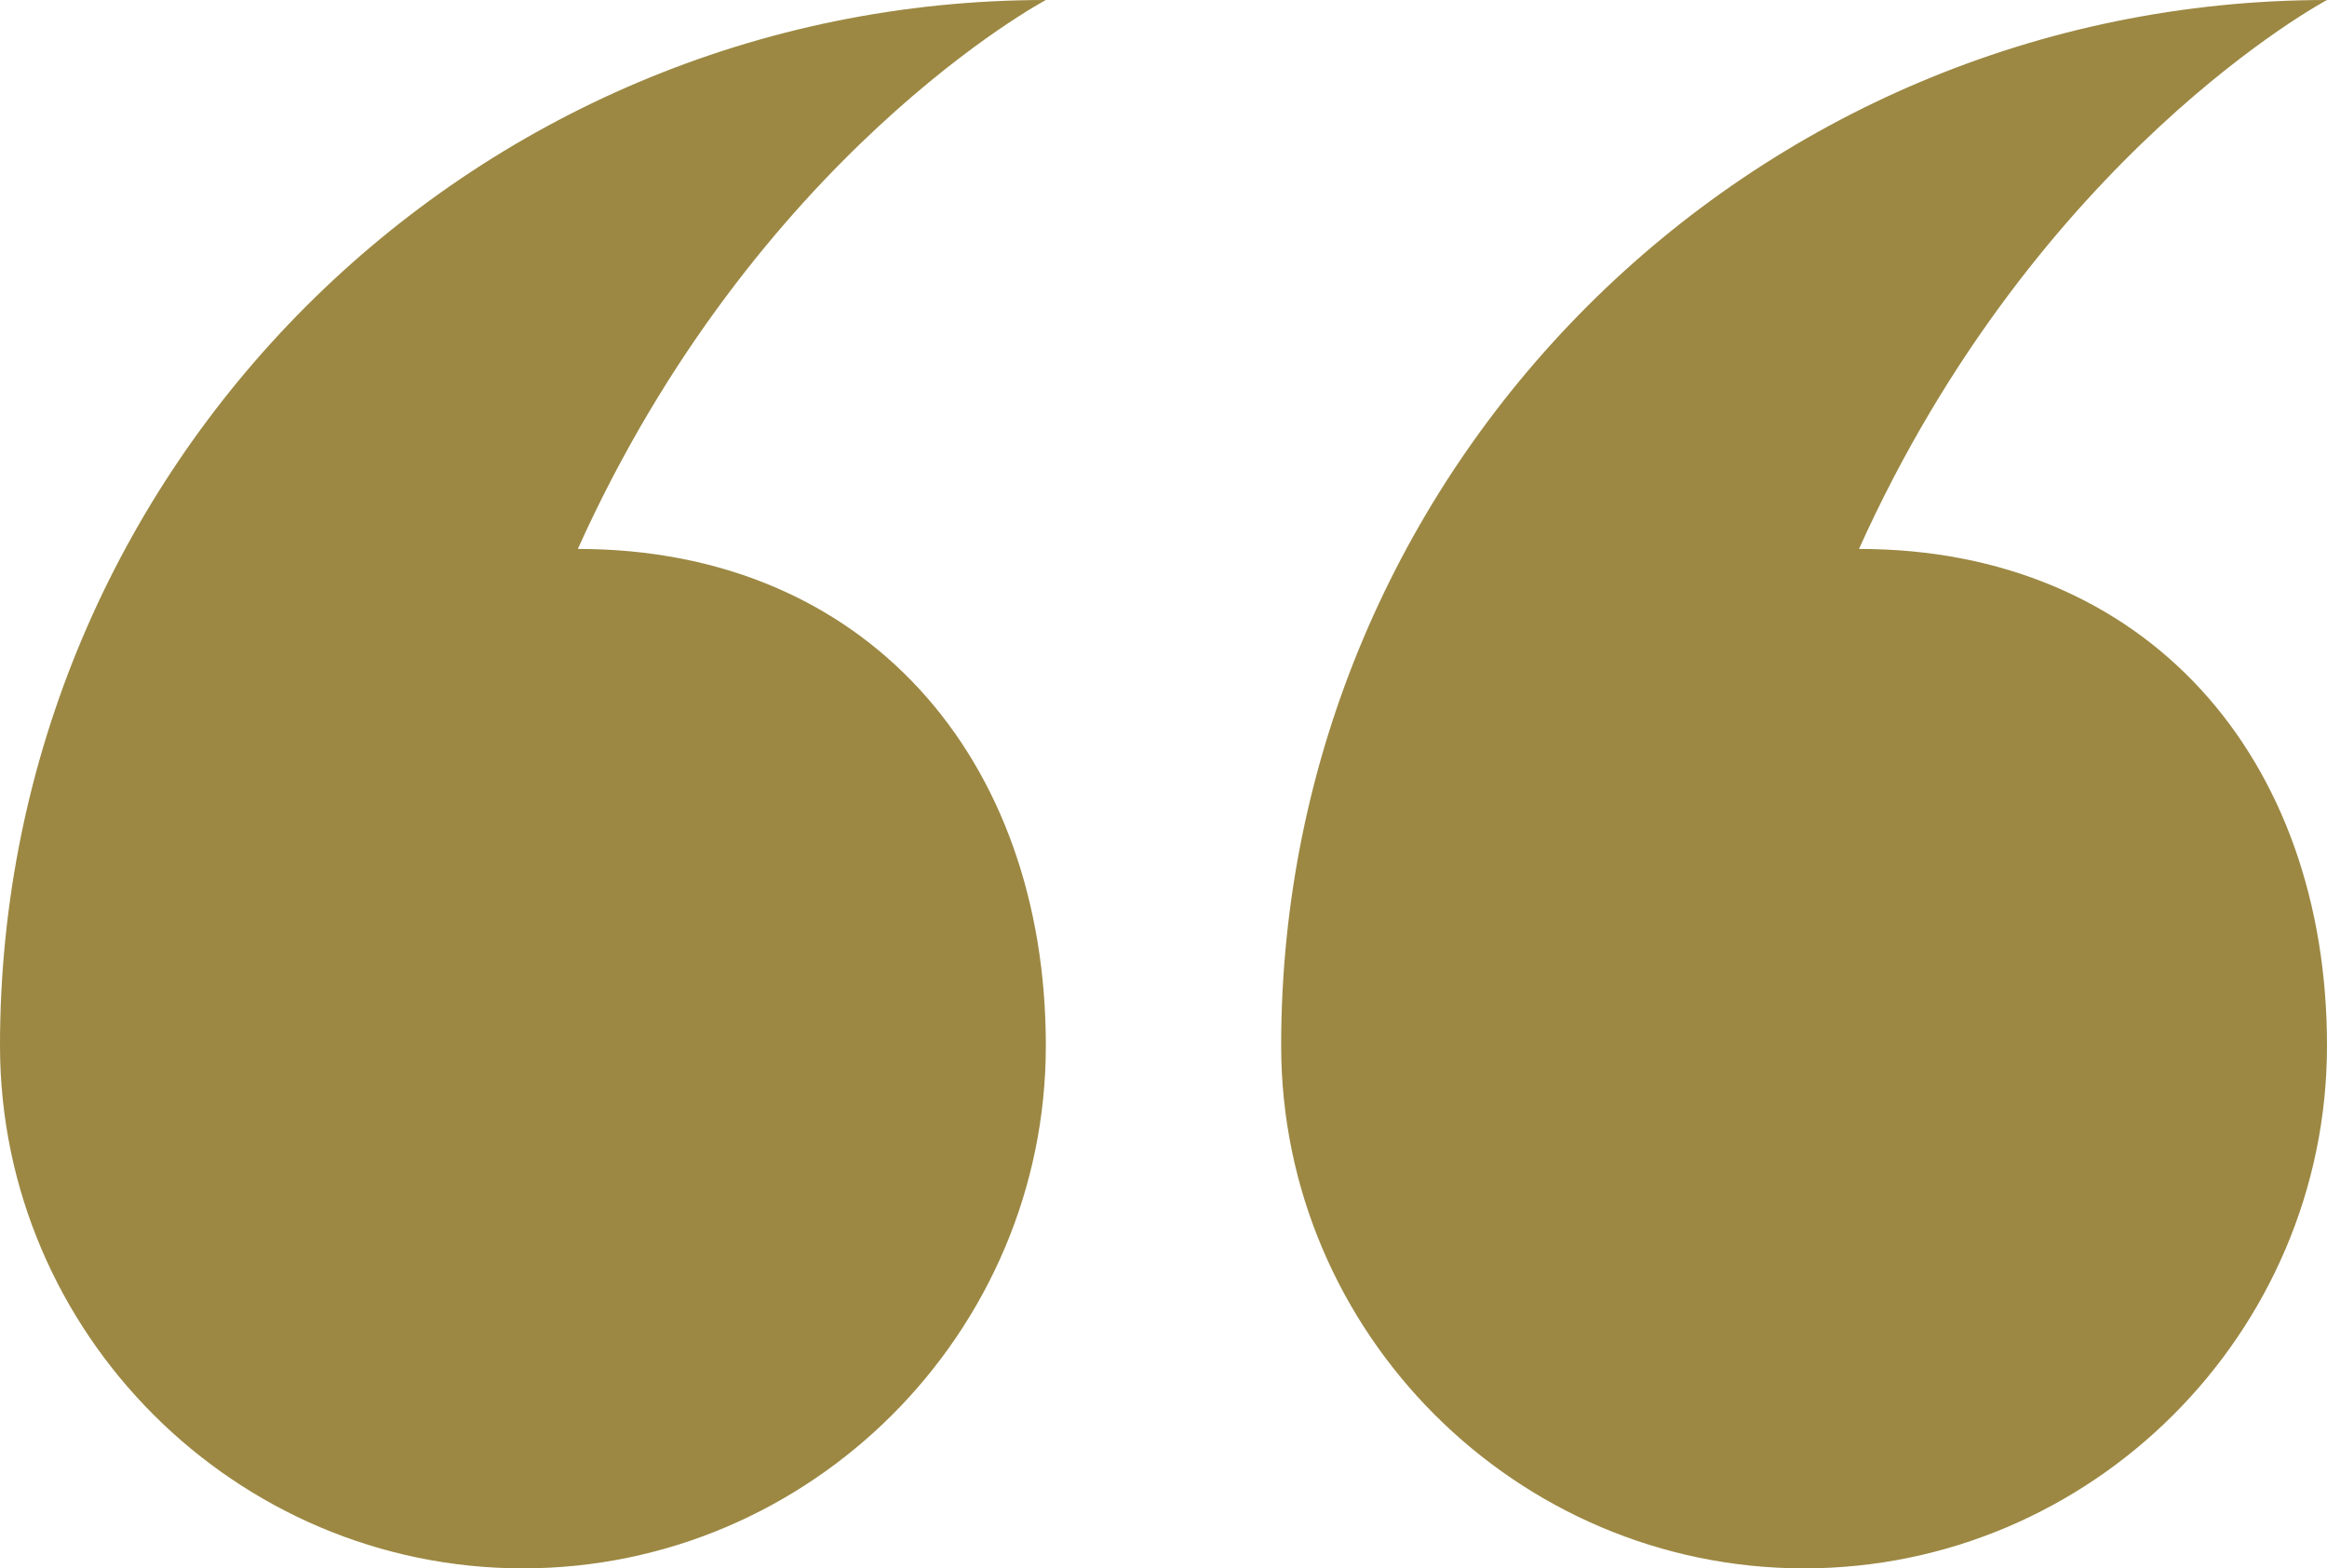 <?xml version="1.0" encoding="utf-8"?>
<!-- Generator: Adobe Illustrator 23.1.1, SVG Export Plug-In . SVG Version: 6.00 Build 0)  -->
<svg version="1.1" id="Layer_1" xmlns="http://www.w3.org/2000/svg" xmlns:xlink="http://www.w3.org/1999/xlink" x="0px" y="0px"
	 viewBox="0 0 89 60" style="enable-background:new 0 0 89 60;" xml:space="preserve">
<style type="text/css">
	.st0{fill:#9C8843;}
</style>
<path class="st0" d="M89,0C66.9,0,49,17.9,49,40c0,11,9,20,20,20s20-9,20-20s-6.9-19-17.9-19C77.9,5.9,89,0,89,0z M22.1,21
	C28.9,5.9,40,0,40,0C17.9,0,0,17.9,0,40l0,0c0,11,9,20,20,20s20-9,20-20S33.1,21,22.1,21z"/>
</svg>
